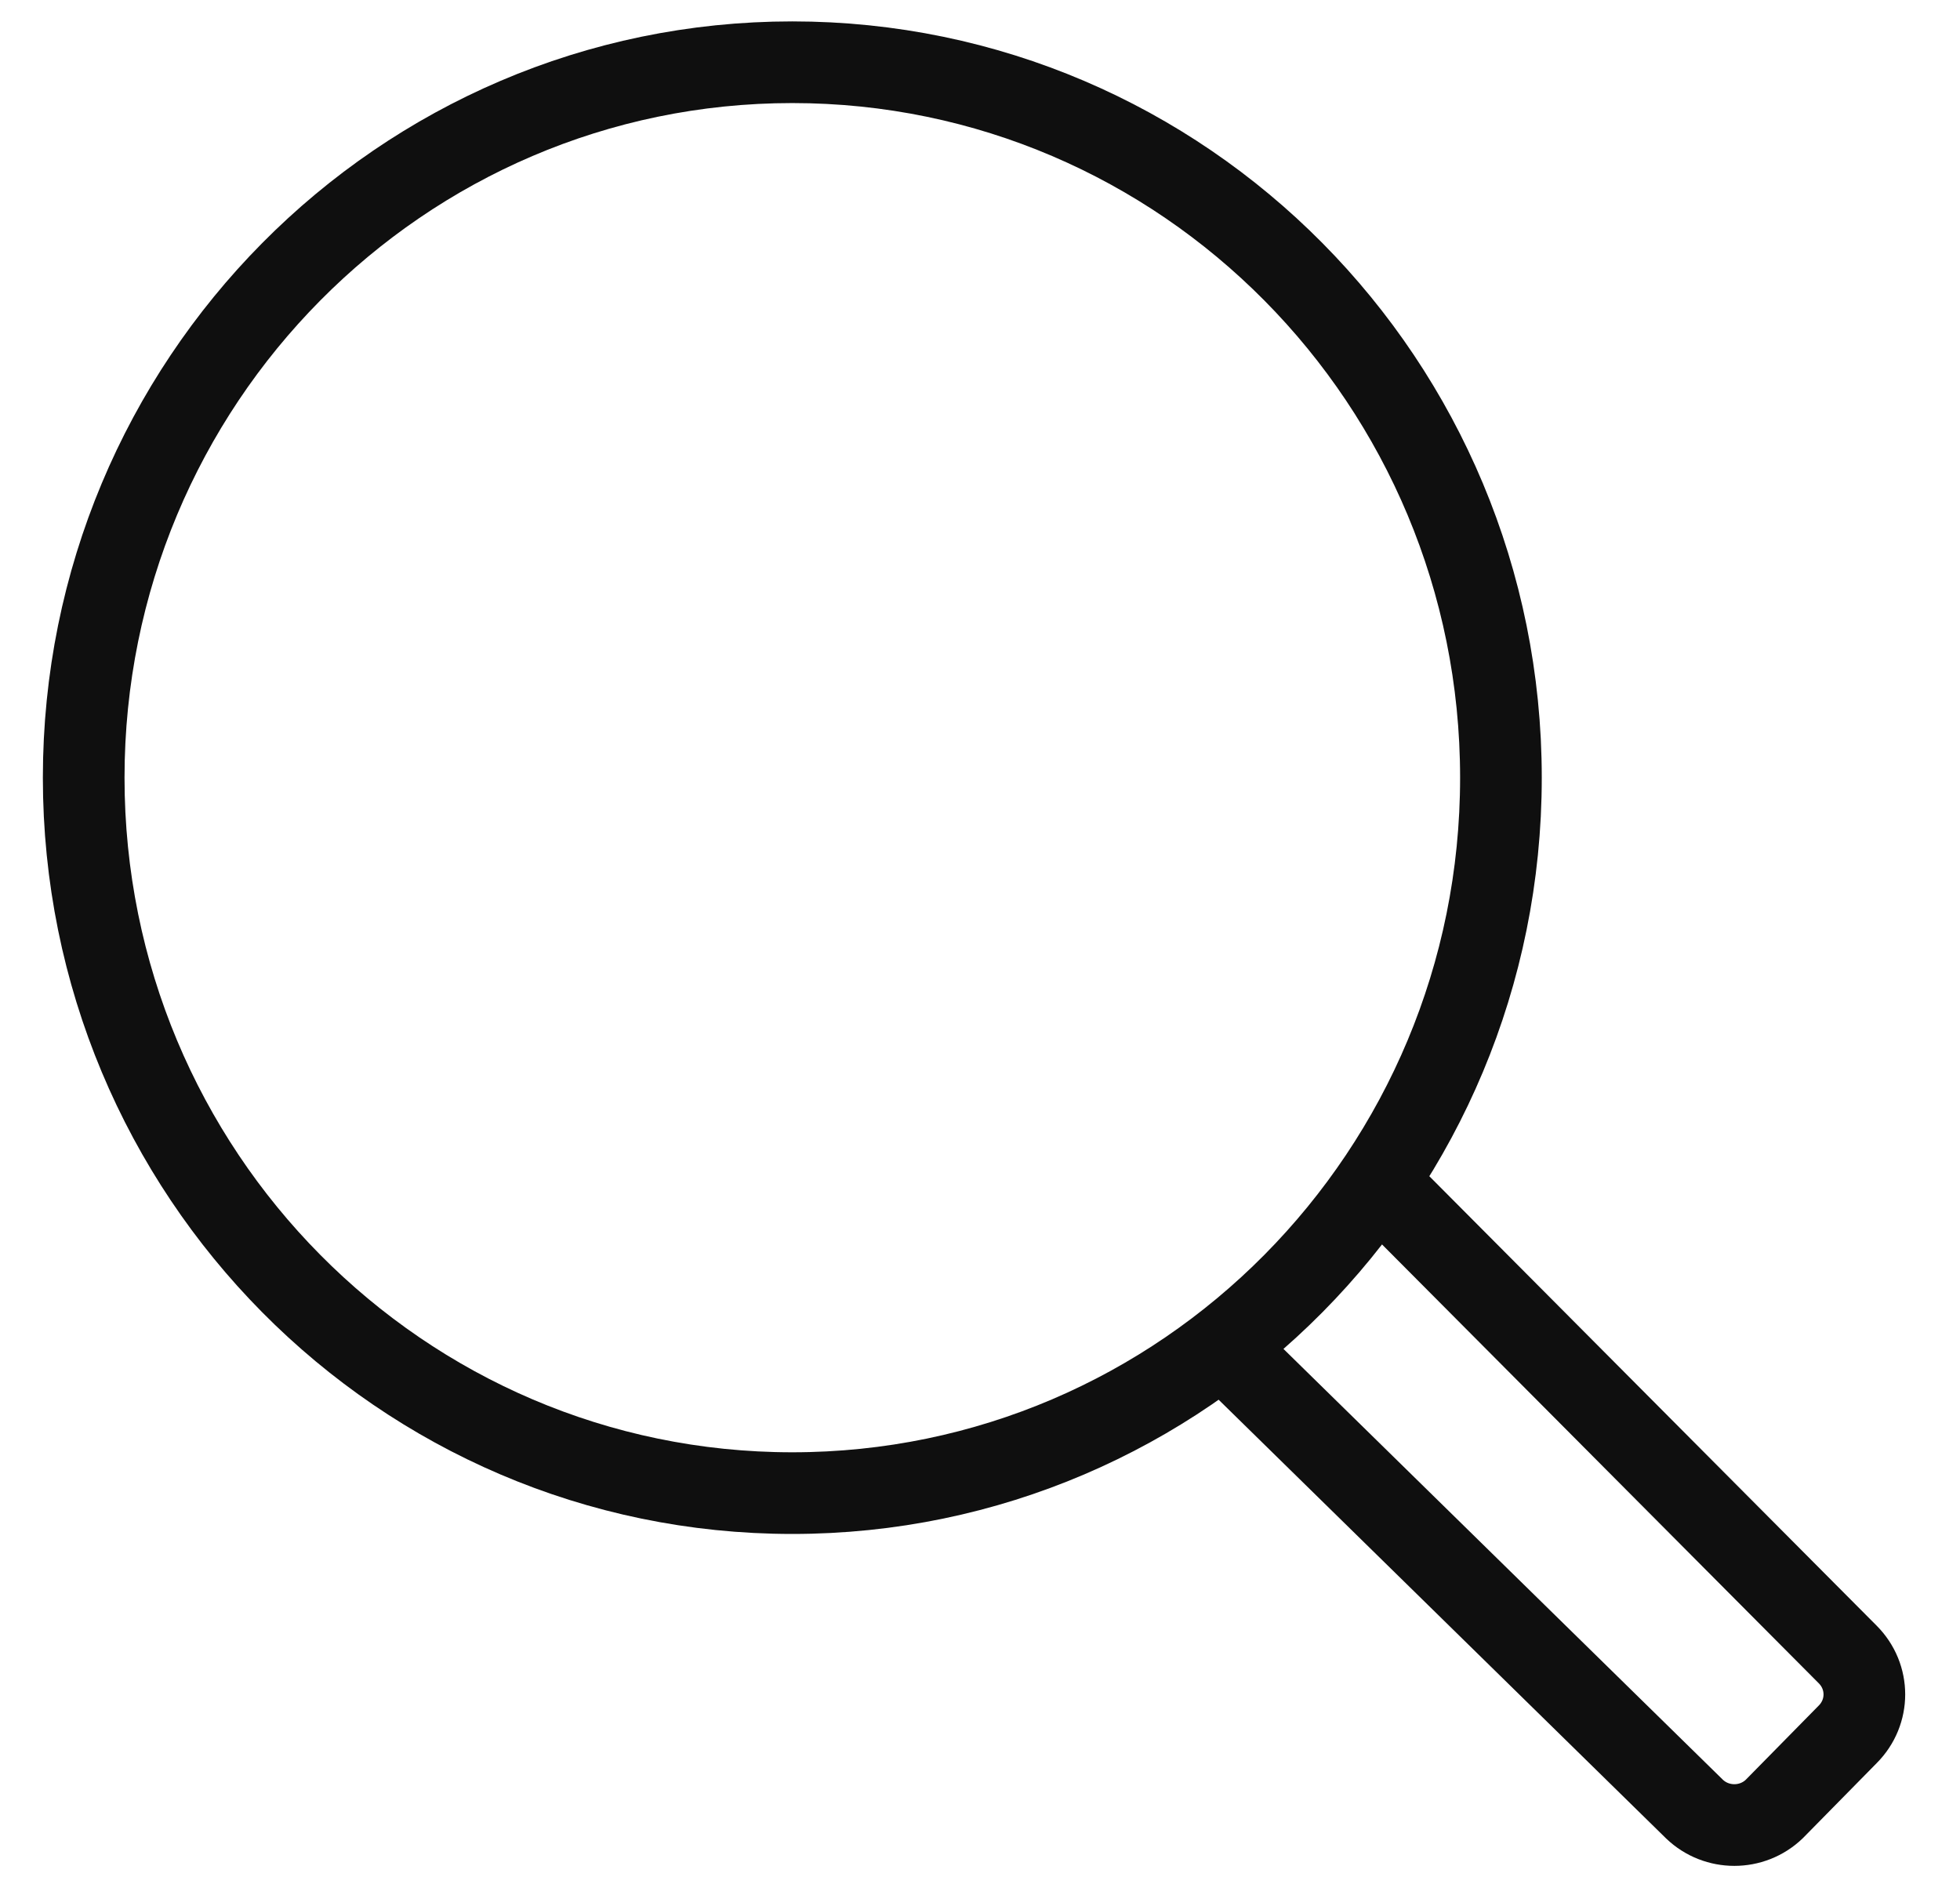 <svg width="60" height="58" viewBox="0 0 60 58" fill="none" xmlns="http://www.w3.org/2000/svg">
<path d="M24.254 45.706C36.235 45.706 45.947 35.901 45.947 23.806C45.947 11.71 36.235 1.905 24.254 1.905C12.274 1.905 2.562 11.71 2.562 23.806C2.562 35.901 12.274 45.706 24.254 45.706Z" stroke="#0F0F0F" stroke-width="2.5" stroke-miterlimit="10" stroke-linecap="round" stroke-linejoin="round"/>
<path d="M42.709 36.726L56.563 50.646C57.242 51.327 57.242 52.409 56.563 53.09L54.311 55.379C53.632 56.029 52.552 56.029 51.873 55.379L37.833 41.614" stroke="#0F0F0F" stroke-width="2.5" stroke-miterlimit="10" stroke-linecap="round" stroke-linejoin="round"/>
</svg>
